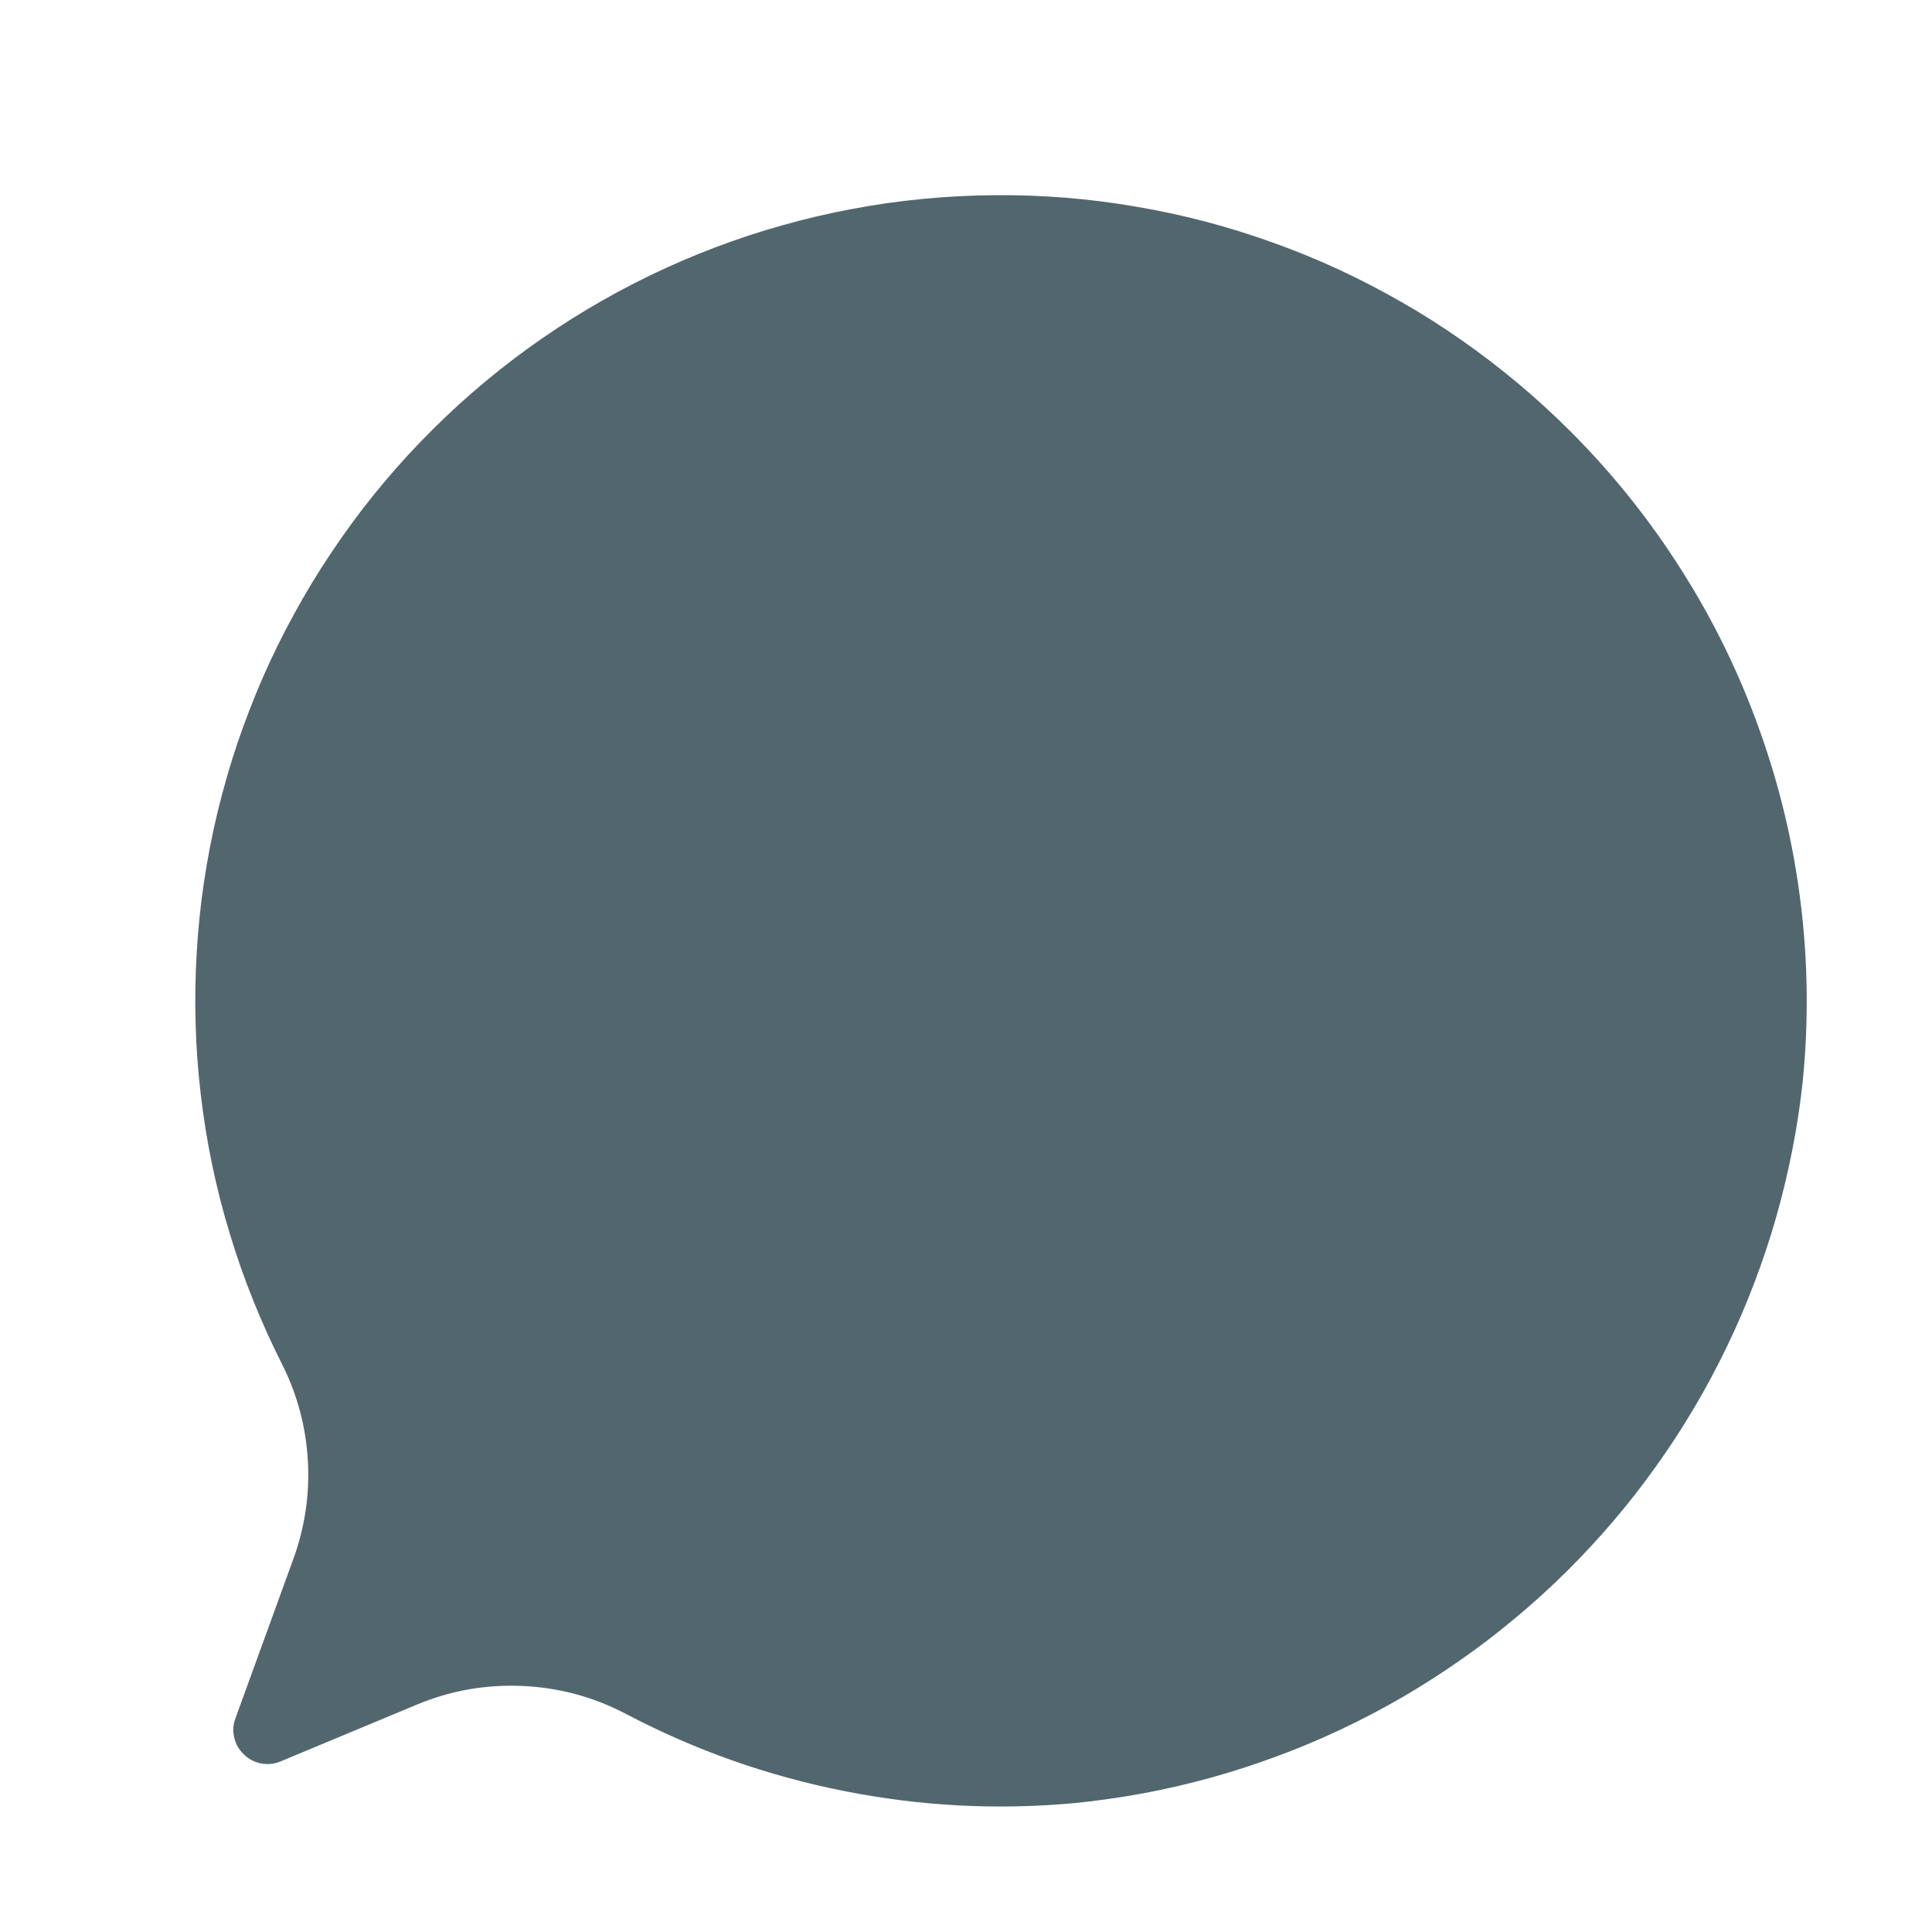 <svg xmlns="http://www.w3.org/2000/svg" xmlns:xlink="http://www.w3.org/1999/xlink" width="100" zoomAndPan="magnify" viewBox="0 0 75 75" height="100" preserveAspectRatio="xMidYMid meet" version="1.2"><defs><clipPath id="e9cb8a9985"><path d="M 7 7 L 71 7 L 71 70.449 L 7 70.449 Z M 7 7 "/></clipPath></defs><g id="ba9039174f"><g clip-rule="nonzero" clip-path="url(#e9cb8a9985)"><path style=" stroke:none;fill-rule:nonzero;fill:#52666e;fill-opacity:1;" d="M 60.969 16.75 C 62.609 18.391 64.047 20.188 65.285 22.148 C 66.527 24.105 67.535 26.176 68.312 28.359 C 69.094 30.543 69.625 32.785 69.906 35.086 C 70.188 37.387 70.211 39.691 69.98 41.996 C 69.883 42.887 69.75 43.773 69.574 44.656 C 69.402 45.535 69.191 46.406 68.945 47.27 C 68.699 48.133 68.414 48.984 68.094 49.82 C 67.777 50.66 67.422 51.484 67.031 52.289 C 66.641 53.098 66.219 53.891 65.762 54.66 C 65.305 55.434 64.816 56.184 64.293 56.914 C 63.773 57.645 63.223 58.352 62.641 59.035 C 62.059 59.719 61.449 60.375 60.812 61.008 C 60.172 61.641 59.512 62.242 58.82 62.816 C 58.133 63.391 57.422 63.938 56.684 64.449 C 55.949 64.965 55.195 65.445 54.418 65.898 C 53.641 66.348 52.848 66.762 52.035 67.145 C 51.223 67.527 50.398 67.875 49.555 68.184 C 48.715 68.496 47.859 68.773 46.996 69.012 C 46.133 69.25 45.258 69.453 44.375 69.617 C 43.492 69.781 42.605 69.906 41.715 69.996 C 38.707 70.273 35.727 70.117 32.766 69.527 C 29.805 68.941 26.988 67.945 24.316 66.543 C 23.051 65.875 21.703 65.512 20.277 65.449 C 18.848 65.387 17.473 65.629 16.156 66.184 L 10.898 68.375 C 10.656 68.477 10.402 68.508 10.141 68.457 C 9.883 68.41 9.656 68.293 9.469 68.105 C 9.277 67.926 9.152 67.711 9.094 67.453 C 9.031 67.199 9.047 66.949 9.141 66.703 L 11.375 60.555 C 11.828 59.32 12.023 58.051 11.953 56.738 C 11.883 55.426 11.555 54.18 10.973 53.004 C 10.555 52.18 10.176 51.344 9.832 50.488 C 9.488 49.633 9.184 48.766 8.918 47.883 C 8.648 47 8.422 46.109 8.234 45.207 C 8.047 44.305 7.898 43.398 7.793 42.48 C 7.684 41.566 7.617 40.648 7.594 39.727 C 7.566 38.805 7.582 37.887 7.637 36.965 C 7.691 36.047 7.785 35.133 7.922 34.219 C 8.059 33.309 8.234 32.406 8.449 31.512 C 8.668 30.613 8.922 29.73 9.215 28.855 C 9.512 27.984 9.844 27.125 10.211 26.281 C 10.582 25.438 10.988 24.613 11.434 23.805 C 11.875 22.996 12.352 22.211 12.867 21.445 C 13.379 20.68 13.922 19.938 14.5 19.219 C 15.078 18.504 15.688 17.812 16.328 17.148 C 16.969 16.484 17.633 15.852 18.328 15.246 C 19.023 14.641 19.746 14.07 20.492 13.527 C 21.238 12.988 22.004 12.48 22.797 12.008 C 23.586 11.535 24.398 11.098 25.227 10.695 C 26.055 10.297 26.902 9.93 27.762 9.605 C 28.625 9.277 29.5 8.988 30.387 8.742 C 31.273 8.492 32.168 8.281 33.074 8.113 C 33.98 7.941 34.891 7.812 35.809 7.723 C 36.727 7.633 37.645 7.586 38.566 7.578 C 39.488 7.566 40.406 7.602 41.324 7.672 C 42.242 7.746 43.156 7.859 44.066 8.016 C 44.973 8.168 45.875 8.363 46.766 8.594 C 47.656 8.828 48.535 9.102 49.402 9.414 C 50.27 9.723 51.121 10.07 51.957 10.457 C 52.793 10.844 53.613 11.27 54.41 11.727 C 55.211 12.184 55.988 12.68 56.742 13.207 C 57.496 13.734 58.227 14.293 58.934 14.887 C 59.641 15.477 60.316 16.098 60.969 16.75 Z M 60.969 16.75 "/></g></g></svg>